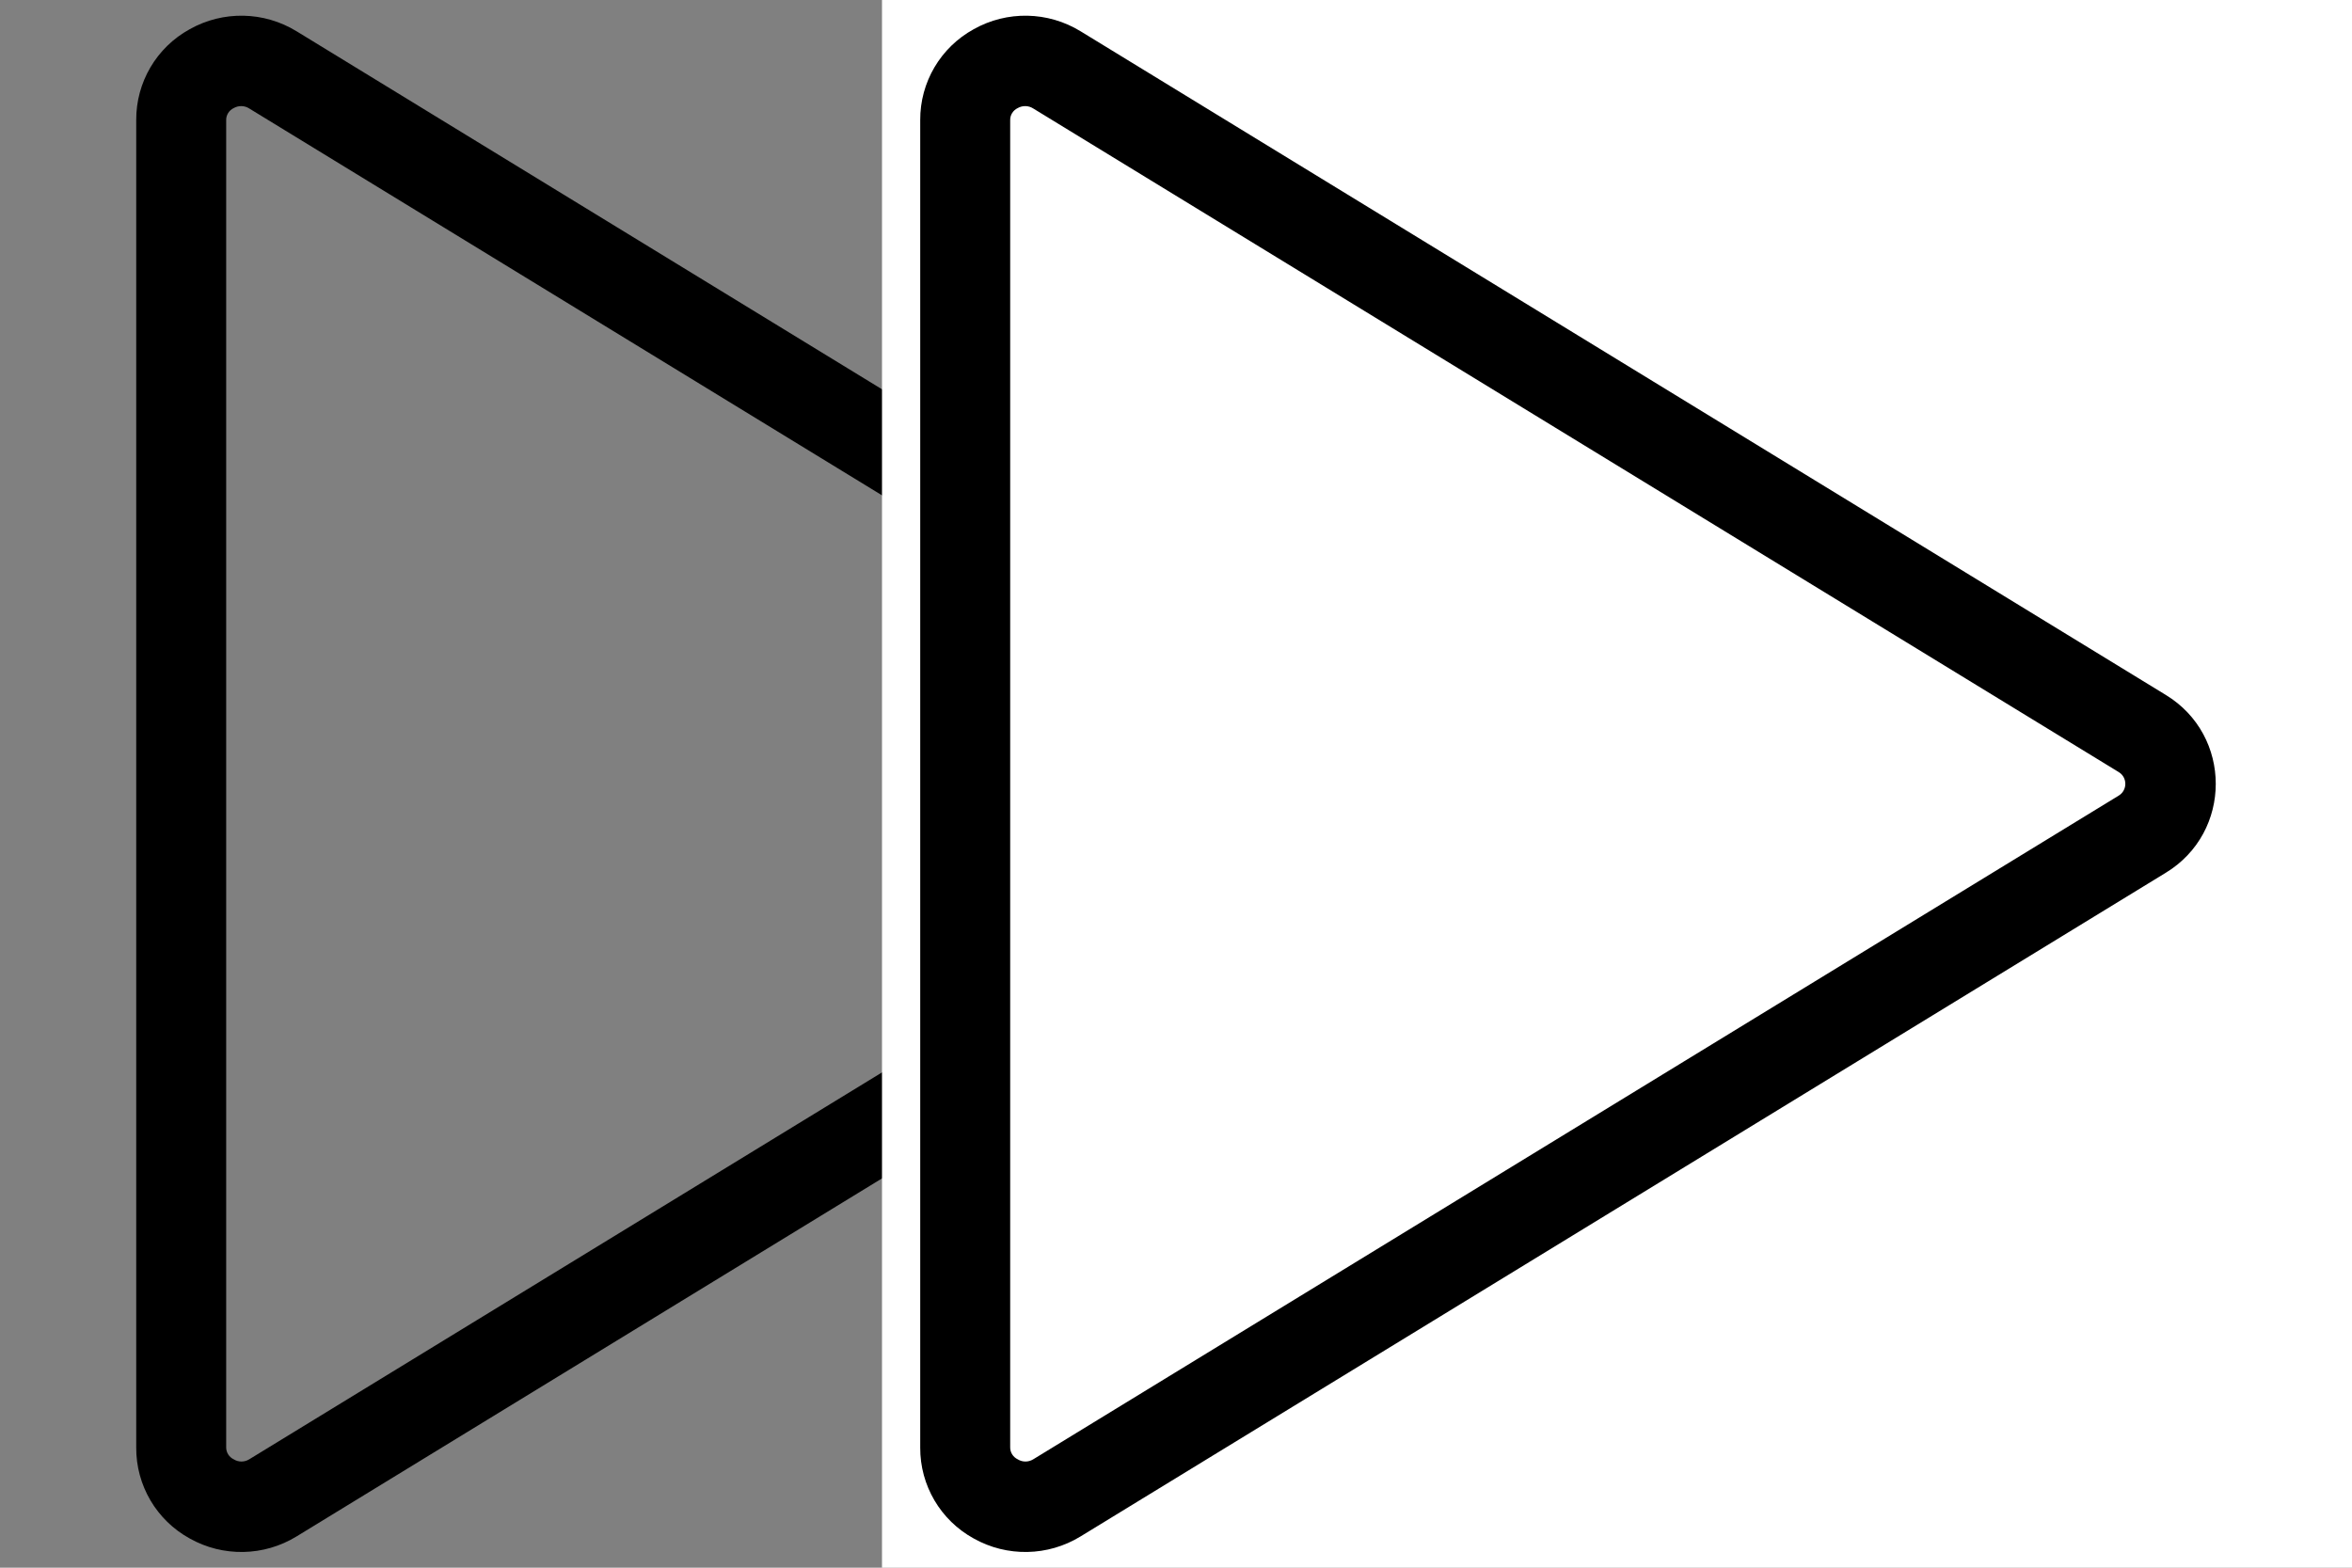 <svg xmlns="http://www.w3.org/2000/svg" width="24" height="16" viewBox="0 0 24 16" fill="none"><rect x="0" y="0" width="24" height="16" fill="#808080" stroke="none"/><path d="M14.099 7.092L3.026 0.319C2.693 0.115 2.276 0.107 1.936 0.298C1.597 0.484 1.388 0.84 1.39 1.226V14.774C1.388 15.16 1.597 15.516 1.936 15.702C2.276 15.893 2.693 15.885 3.026 15.681L14.099 8.908C14.78 8.494 14.78 7.506 14.099 7.092ZM13.618 8.121L2.543 14.894C2.494 14.924 2.433 14.924 2.385 14.894C2.337 14.871 2.307 14.823 2.308 14.77V1.226C2.307 1.174 2.337 1.126 2.385 1.103C2.41 1.089 2.438 1.082 2.466 1.083C2.493 1.084 2.52 1.092 2.543 1.107L13.618 7.879C13.71 7.933 13.71 8.067 13.618 8.121Z" fill="black"></path><rect width="15" height="16" transform="translate(9)" fill="white"></rect><path d="M22.099 7.092L11.026 0.319C10.693 0.115 10.276 0.107 9.936 0.298C9.597 0.484 9.388 0.84 9.39 1.226V14.774C9.388 15.16 9.597 15.516 9.936 15.702C10.276 15.893 10.693 15.885 11.026 15.681L22.099 8.908C22.78 8.494 22.78 7.506 22.099 7.092ZM21.618 8.121L10.543 14.894C10.494 14.924 10.433 14.924 10.385 14.894C10.337 14.871 10.307 14.823 10.308 14.77V1.226C10.307 1.174 10.337 1.126 10.385 1.103C10.409 1.089 10.438 1.082 10.466 1.083C10.493 1.084 10.52 1.092 10.543 1.107L21.618 7.879C21.71 7.933 21.71 8.067 21.618 8.121Z" fill="black"></path></svg>